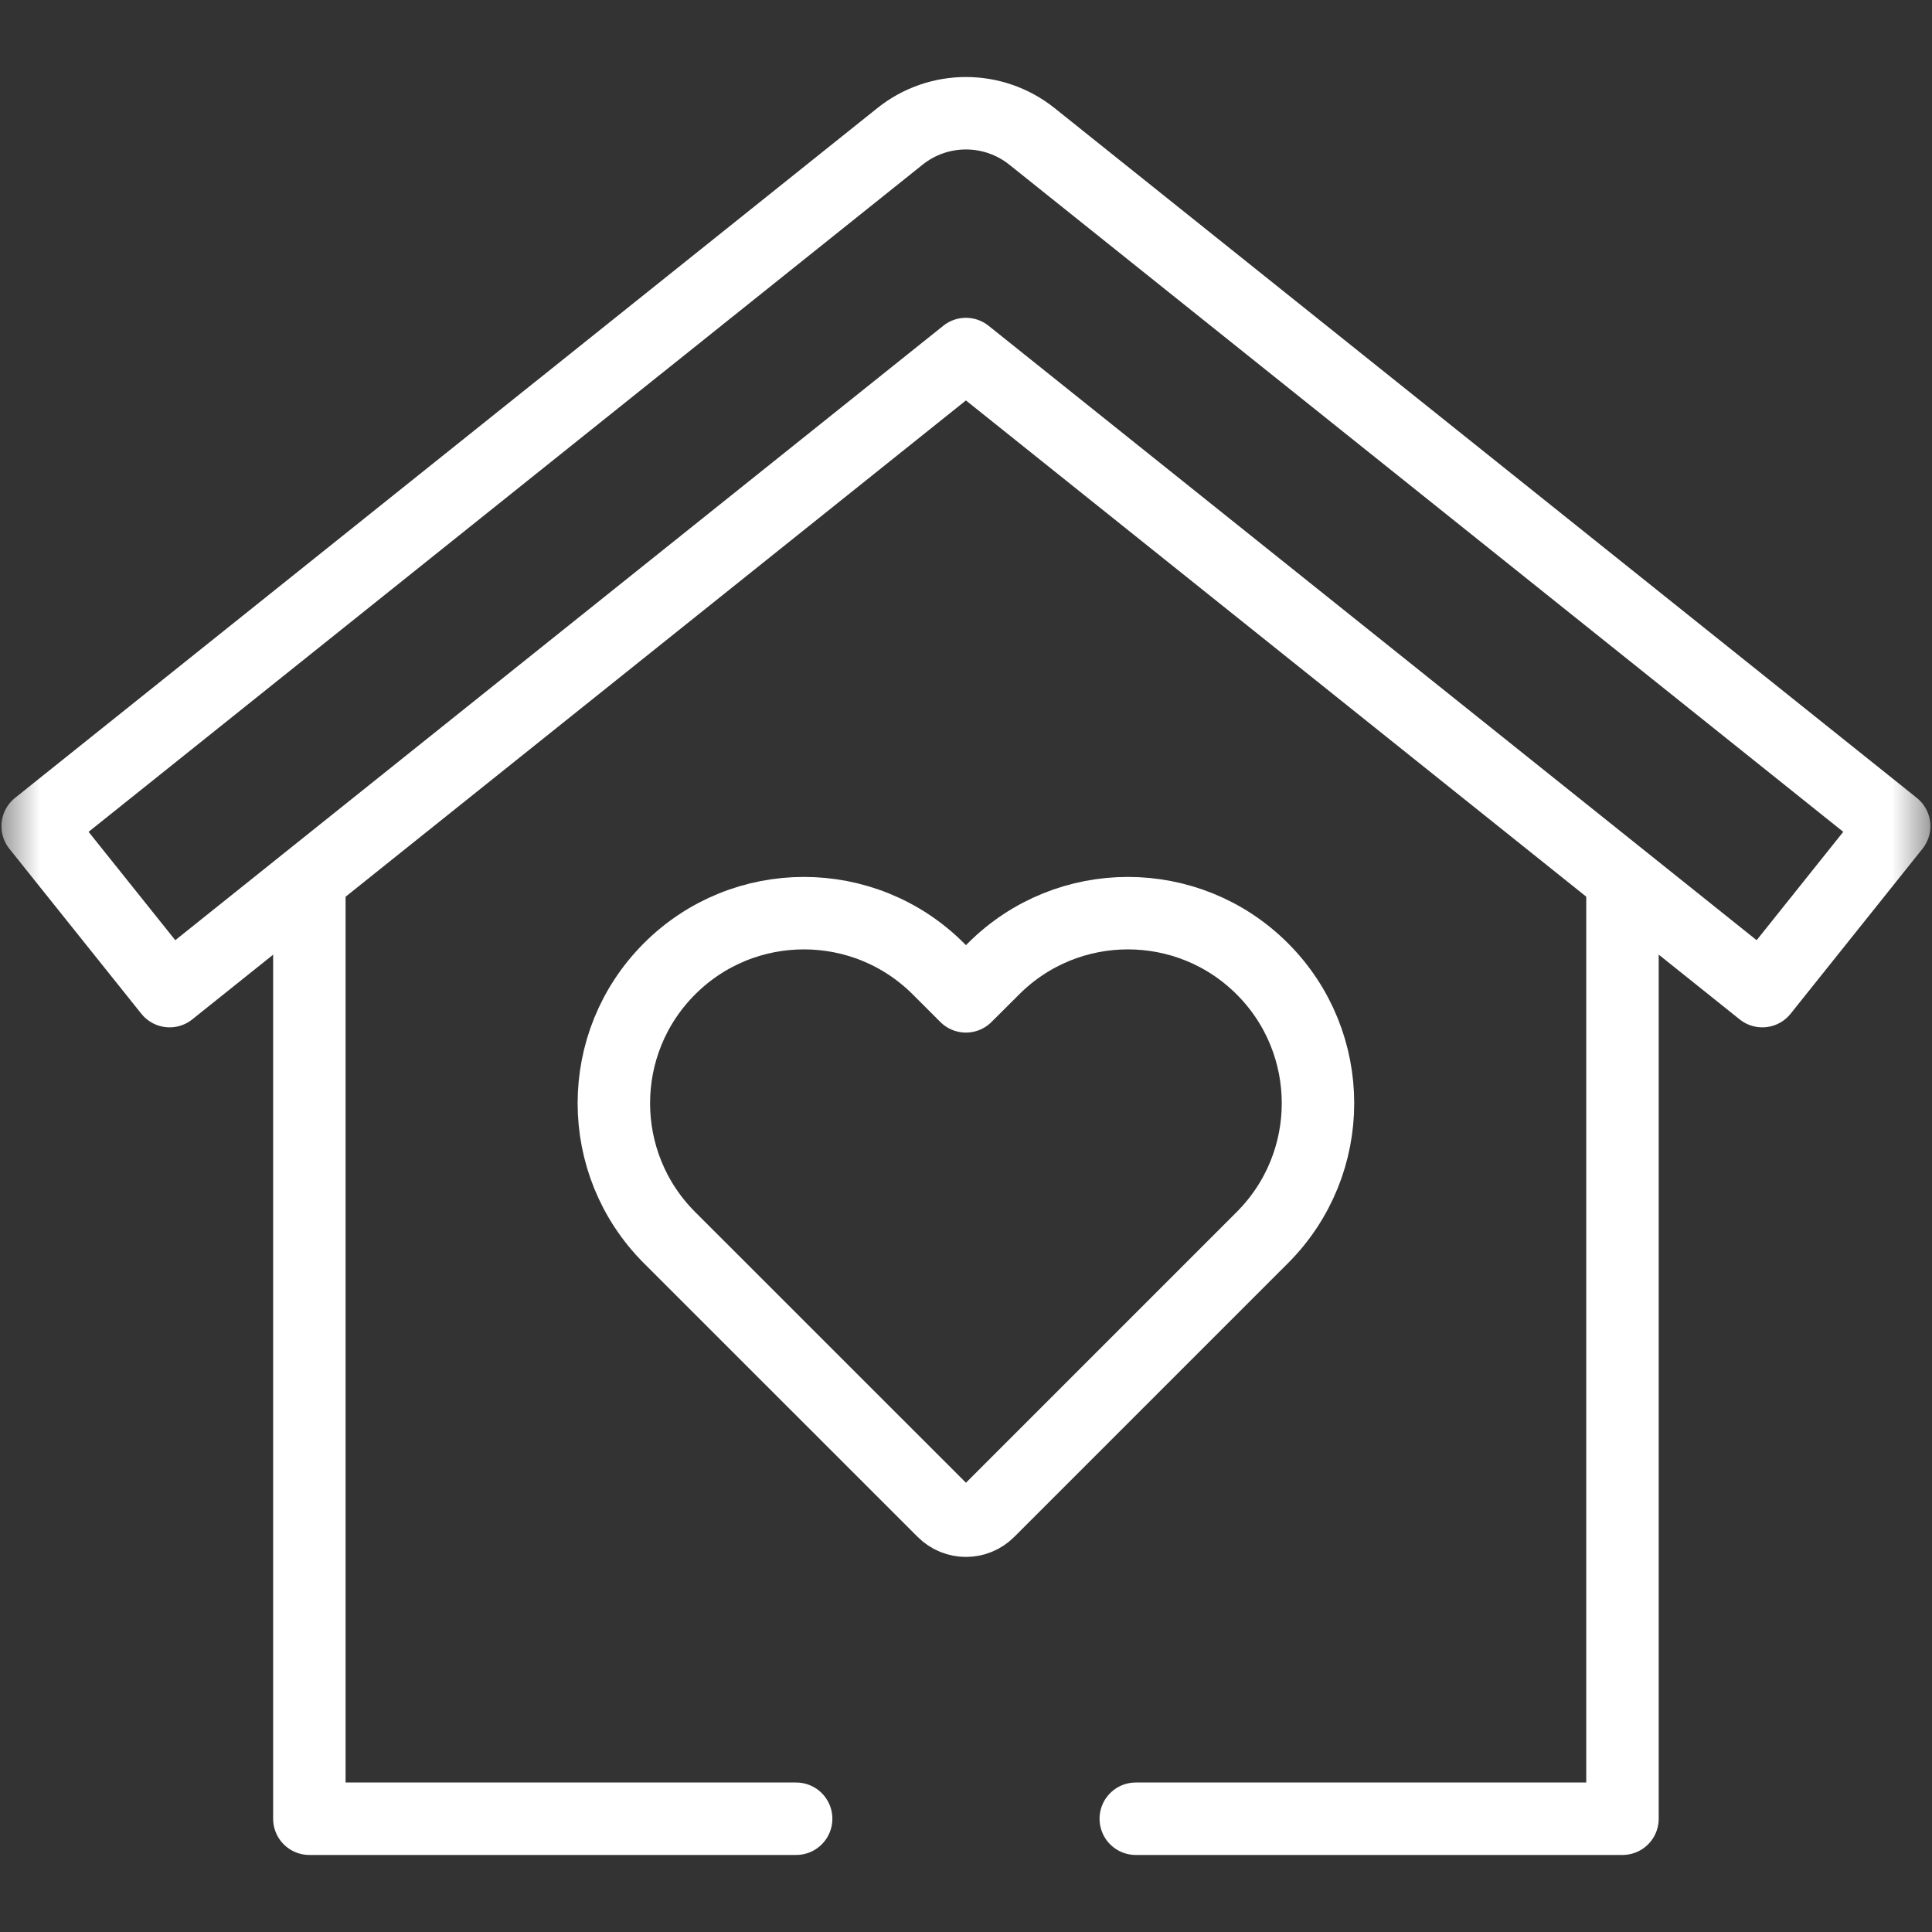 <svg width="24" height="24" viewBox="0 0 24 24" fill="none" xmlns="http://www.w3.org/2000/svg">
<rect x="0" y="0" width="24" height="24" fill="#333333" stroke="none"/>
<g clip-path="url(#clip0_17_120)">
<mask id="mask0_17_120" style="mask-type:luminance" maskUnits="userSpaceOnUse" x="-1" y="-1" width="25" height="25">
<path d="M-0.001 -0H23.999V24H-0.001V-0Z" fill="white"/>
</mask>
<g mask="url(#mask0_17_120)">
<path d="M21.892 12.312L11.999 4.398L2.107 12.312L0.468 10.263L11.18 1.694C11.659 1.311 12.339 1.311 12.819 1.694L23.53 10.263L21.892 12.312Z" stroke="white" stroke-width="0.9" stroke-miterlimit="10" stroke-linecap="round" stroke-linejoin="round"/>
<path d="M9.89 22.593H3.843V10.968" stroke="white" stroke-width="0.9" stroke-miterlimit="10" stroke-linecap="round" stroke-linejoin="round"/>
<path d="M20.155 10.968V22.593H14.109" stroke="white" stroke-width="0.9" stroke-miterlimit="10" stroke-linecap="round" stroke-linejoin="round"/>
<path d="M15.681 12.035C14.759 11.113 13.264 11.113 12.342 12.035L11.999 12.377L11.657 12.035C10.734 11.113 9.239 11.113 8.317 12.035H8.317C7.395 12.957 7.395 14.452 8.317 15.374L11.717 18.773C11.873 18.93 12.126 18.93 12.282 18.773L15.681 15.374C16.603 14.452 16.603 12.957 15.681 12.035Z" stroke="white" stroke-width="0.9" stroke-miterlimit="10" stroke-linecap="round" stroke-linejoin="round"/>
</g>
</g>
<defs>
<clipPath id="clip0_17_120">
<rect width="24" height="24" fill="white"/>
</clipPath>
</defs>
</svg>
